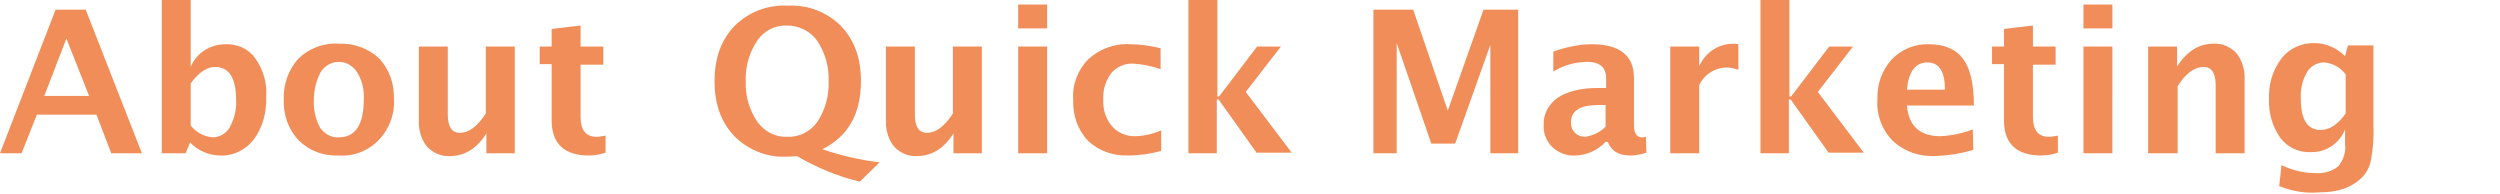 <?xml version="1.0" encoding="utf-8"?>
<!-- Generator: Adobe Illustrator 24.1.0, SVG Export Plug-In . SVG Version: 6.00 Build 0)  -->
<svg version="1.1" id="圖層_1" xmlns="http://www.w3.org/2000/svg" xmlns:xlink="http://www.w3.org/1999/xlink" x="0px" y="0px"
	 viewBox="0 0 440.5 34.1" style="enable-background:new 0 0 440.5 34.1;" xml:space="preserve">
<style type="text/css">
	.st0{fill:#F18D58;}
</style>
<path id="about-tit" class="st0" d="M0,27L9.8,1.7h5.3L25,27h-5.4l-2.6-6.8H6.5L3.8,27H0z M7.8,16.9h7.9L11.7,6.8L7.8,16.9z
	 M28.5,27V0h5.1v11.8c1-2.5,3.5-4,6.1-4c2.1-0.1,4.1,0.8,5.3,2.5c1.4,2,2.1,4.4,1.9,6.8c0.1,2.7-0.6,5.3-2.2,7.5
	c-1.4,1.8-3.6,2.9-5.8,2.8c-2,0-4-0.8-5.4-2.3L32.7,27H28.5z M33.6,22.1c0.9,1.2,2.4,2,3.9,2.1c1.2,0,2.4-0.7,3-1.8
	c0.8-1.5,1.2-3.1,1.1-4.8c0-3.8-1.2-5.8-3.7-5.8c-1.5,0-2.9,1-4.3,2.9L33.6,22.1z M59.6,27.4c-2.6,0.1-5.1-0.8-7-2.7
	c-1.8-1.9-2.7-4.5-2.6-7.2c-0.1-2.6,0.8-5.2,2.6-7.2c1.9-1.8,4.5-2.8,7.1-2.6c2.6-0.1,5.2,0.8,7.1,2.6c1.8,1.9,2.7,4.5,2.6,7.1
	c0.2,2.7-0.8,5.3-2.6,7.2C64.9,26.6,62.3,27.6,59.6,27.4z M59.7,24.2c2.9,0,4.4-2.2,4.4-6.7c0.1-1.7-0.3-3.4-1.2-4.8
	c-0.7-1.1-1.9-1.8-3.2-1.8c-1.3,0-2.5,0.7-3.2,1.8c-0.8,1.5-1.2,3.2-1.2,4.9c-0.1,1.7,0.3,3.4,1.1,4.9
	C57.2,23.6,58.4,24.3,59.7,24.2L59.7,24.2z M85.7,27v-3.5c-1.6,2.6-3.8,4-6.4,4c-1.5,0.1-2.9-0.5-4-1.6c-1-1.2-1.5-2.8-1.5-4.3V8.2
	h5.1v12c0,2.1,0.7,3.2,2.1,3.2c1.6,0,3.1-1.1,4.6-3.4V8.2h5.1V27H85.7z M106.7,26.9c-0.9,0.3-1.9,0.5-2.9,0.5
	c-4.4,0-6.6-2.1-6.6-6.2v-9.9h-2.1V8.2h2.1V5.1l5.1-0.6v3.7h4v3.2h-4v9.2c0,2.3,0.9,3.5,2.8,3.5c0.5,0,1-0.1,1.6-0.2L106.7,26.9z
	 M242,27V1.7h7l6.1,17.8l6.3-17.8h6.1V27h-4.9V7.9l-6.2,17.4h-4.2l-6.1-17.7V27H242z M282.9,25c-1.4,1.5-3.4,2.4-5.4,2.4
	c-1.5,0.1-2.9-0.5-4-1.5c-1-1-1.6-2.4-1.5-3.9c-0.1-1.9,0.9-3.7,2.5-4.8c1.7-1.1,4-1.7,7.1-1.7h1.4v-1.7c0-1.9-1.1-2.9-3.3-2.9
	c-2.1,0-4.2,0.6-6,1.7V9.1c2.2-0.8,4.5-1.3,6.8-1.3c4.9,0,7.4,2,7.4,5.9V22c0,1.5,0.5,2.2,1.4,2.2c0.2,0,0.4,0,0.7-0.1l0.1,2.8
	c-0.9,0.3-1.9,0.5-2.8,0.5c-2.1,0-3.4-0.8-4-2.4L282.9,25z M282.9,22.3v-3.8h-1.2c-3.3,0-4.9,1-4.9,3.1c0,0.7,0.2,1.3,0.7,1.8
	c0.5,0.5,1.1,0.7,1.8,0.7C280.7,23.9,282,23.3,282.9,22.3L282.9,22.3z M294.3,27V8.2h5.1v3.5c1-2.4,3.4-4,6-4c0.3,0,0.6,0,0.9,0.1
	v4.5c-0.6-0.2-1.3-0.4-2-0.4c-2.1,0-4,1.2-4.9,3.1V27H294.3z M310.2,27V0h5.1v17h0.3l6.7-8.8h4.2l-6.2,8l8.1,10.7h-6.2l-6.7-9.4
	h-0.3V27H310.2z M347.7,26.4c-2.2,0.7-4.5,1-6.8,1.1c-2.7,0.1-5.4-0.8-7.4-2.7c-1.9-1.9-2.9-4.6-2.7-7.3c-0.1-2.6,0.8-5.1,2.5-7
	c1.7-1.8,4.1-2.8,6.6-2.7c2.7,0,4.8,0.9,6,2.6c1.3,1.7,1.9,4.5,1.9,8.2H336c0.3,3.6,2.3,5.4,5.9,5.4c2-0.1,3.9-0.5,5.7-1.2
	L347.7,26.4z M336,15.8h6.7c0-3.2-1-4.8-3.1-4.8C337.5,11,336.3,12.6,336,15.8L336,15.8z M362.6,26.9c-0.9,0.3-1.9,0.5-2.9,0.5
	c-4.4,0-6.6-2.1-6.6-6.2v-9.9H351V8.2h2.1V5.1l5.1-0.6v3.7h4v3.2h-4v9.2c0,2.3,0.9,3.5,2.8,3.5c0.5,0,1-0.1,1.6-0.2L362.6,26.9z
	 M367.1,27V8.2h5.1V27H367.1z M367.1,5.1V0.8h5.1v4.2H367.1z M378.5,27V8.2h5.1v3.5c1.7-2.6,3.8-4,6.4-4c1.5-0.1,2.9,0.5,4,1.6
	c1,1.2,1.5,2.8,1.5,4.3V27h-5.1V15c0-2.1-0.7-3.2-2.1-3.2c-1.6,0-3.2,1.1-4.6,3.4V27H378.5z M401.6,32.8l0.4-3.7
	c1.9,0.9,3.9,1.4,6,1.4c1.5,0.1,2.9-0.3,4-1.2c0.9-1.1,1.4-2.5,1.2-3.9v-2.6c-1,2.5-3.4,4.1-6.1,4c-2.1,0.1-4.1-0.9-5.3-2.5
	c-1.4-2-2.1-4.4-2-6.8c-0.1-2.6,0.6-5.1,2.2-7.2c1.4-1.8,3.6-2.8,5.9-2.7c2,0,3.9,0.9,5.3,2.3l0.5-1.9h4.5v14.3
	c0.1,2.1-0.1,4.2-0.5,6.2c-0.3,1.3-1,2.4-2,3.2c-1.7,1.5-4.1,2.2-7.1,2.2C406.2,34.1,403.9,33.7,401.6,32.8z M413.3,20v-6.9
	c-0.9-1.2-2.3-2-3.8-2.1c-1.3,0-2.4,0.7-3,1.7c-0.8,1.4-1.2,3-1.1,4.7c0,3.7,1.2,5.5,3.5,5.5C410.4,22.9,411.9,22,413.3,20z
	 M151.5,32c-3.9-0.9-7.6-2.5-11.1-4.5c-0.8,0.1-1.4,0.1-1.8,0.1c-3.4,0.2-6.8-1.2-9.2-3.6c-2.3-2.4-3.5-5.6-3.5-9.7
	c0-4.1,1.2-7.3,3.5-9.7c2.5-2.5,5.9-3.8,9.4-3.6c3.5-0.2,6.9,1.1,9.4,3.6c2.3,2.4,3.5,5.6,3.5,9.7c0,5.7-2.2,9.7-6.8,12
	c3.3,1.1,6.6,1.9,10.1,2.3L151.5,32z M138.7,24.1c2.1,0.1,4.1-0.9,5.3-2.6c1.4-2.1,2.1-4.6,2-7.2c0.1-2.5-0.6-5-2-7.1
	c-1.2-1.7-3.2-2.7-5.3-2.7c-2.1-0.1-4.1,0.9-5.3,2.7c-1.4,2.1-2.1,4.6-2,7.1c-0.1,2.5,0.6,5,2,7.1C134.7,23.2,136.6,24.2,138.7,24.1
	z M168,27v-3.5c-1.6,2.6-3.8,4-6.4,4c-1.5,0.1-2.9-0.5-4-1.6c-1-1.2-1.5-2.8-1.5-4.3V8.2h5.1v12c0,2.1,0.7,3.2,2.1,3.2
	c1.6,0,3.1-1.1,4.6-3.4V8.2h5.1V27H168z M179.4,27V8.2h5.1V27H179.4z M179.4,5.1V0.8h5.1v4.2H179.4z M204.6,26.6
	c-1.9,0.5-3.9,0.8-5.8,0.8c-2.6,0.1-5.2-0.8-7.1-2.6c-1.8-1.9-2.7-4.5-2.6-7.2c-0.2-2.7,0.8-5.3,2.7-7.2c2-1.8,4.7-2.8,7.4-2.6
	c1.8,0,3.6,0.3,5.3,0.7v3.7c-1.6-0.6-3.3-0.9-5-1c-1.4,0-2.8,0.6-3.7,1.7c-1,1.3-1.5,3-1.4,4.6c-0.1,1.7,0.4,3.4,1.5,4.7
	c1,1.2,2.5,1.8,4,1.8c1.6,0,3.2-0.4,4.7-1L204.6,26.6z M209.4,27V0h5.1v17h0.3l6.7-8.8h4.2l-6.2,8l8.1,10.7h-6.2l-6.7-9.4h-0.3V27
	H209.4z"/>
</svg>
